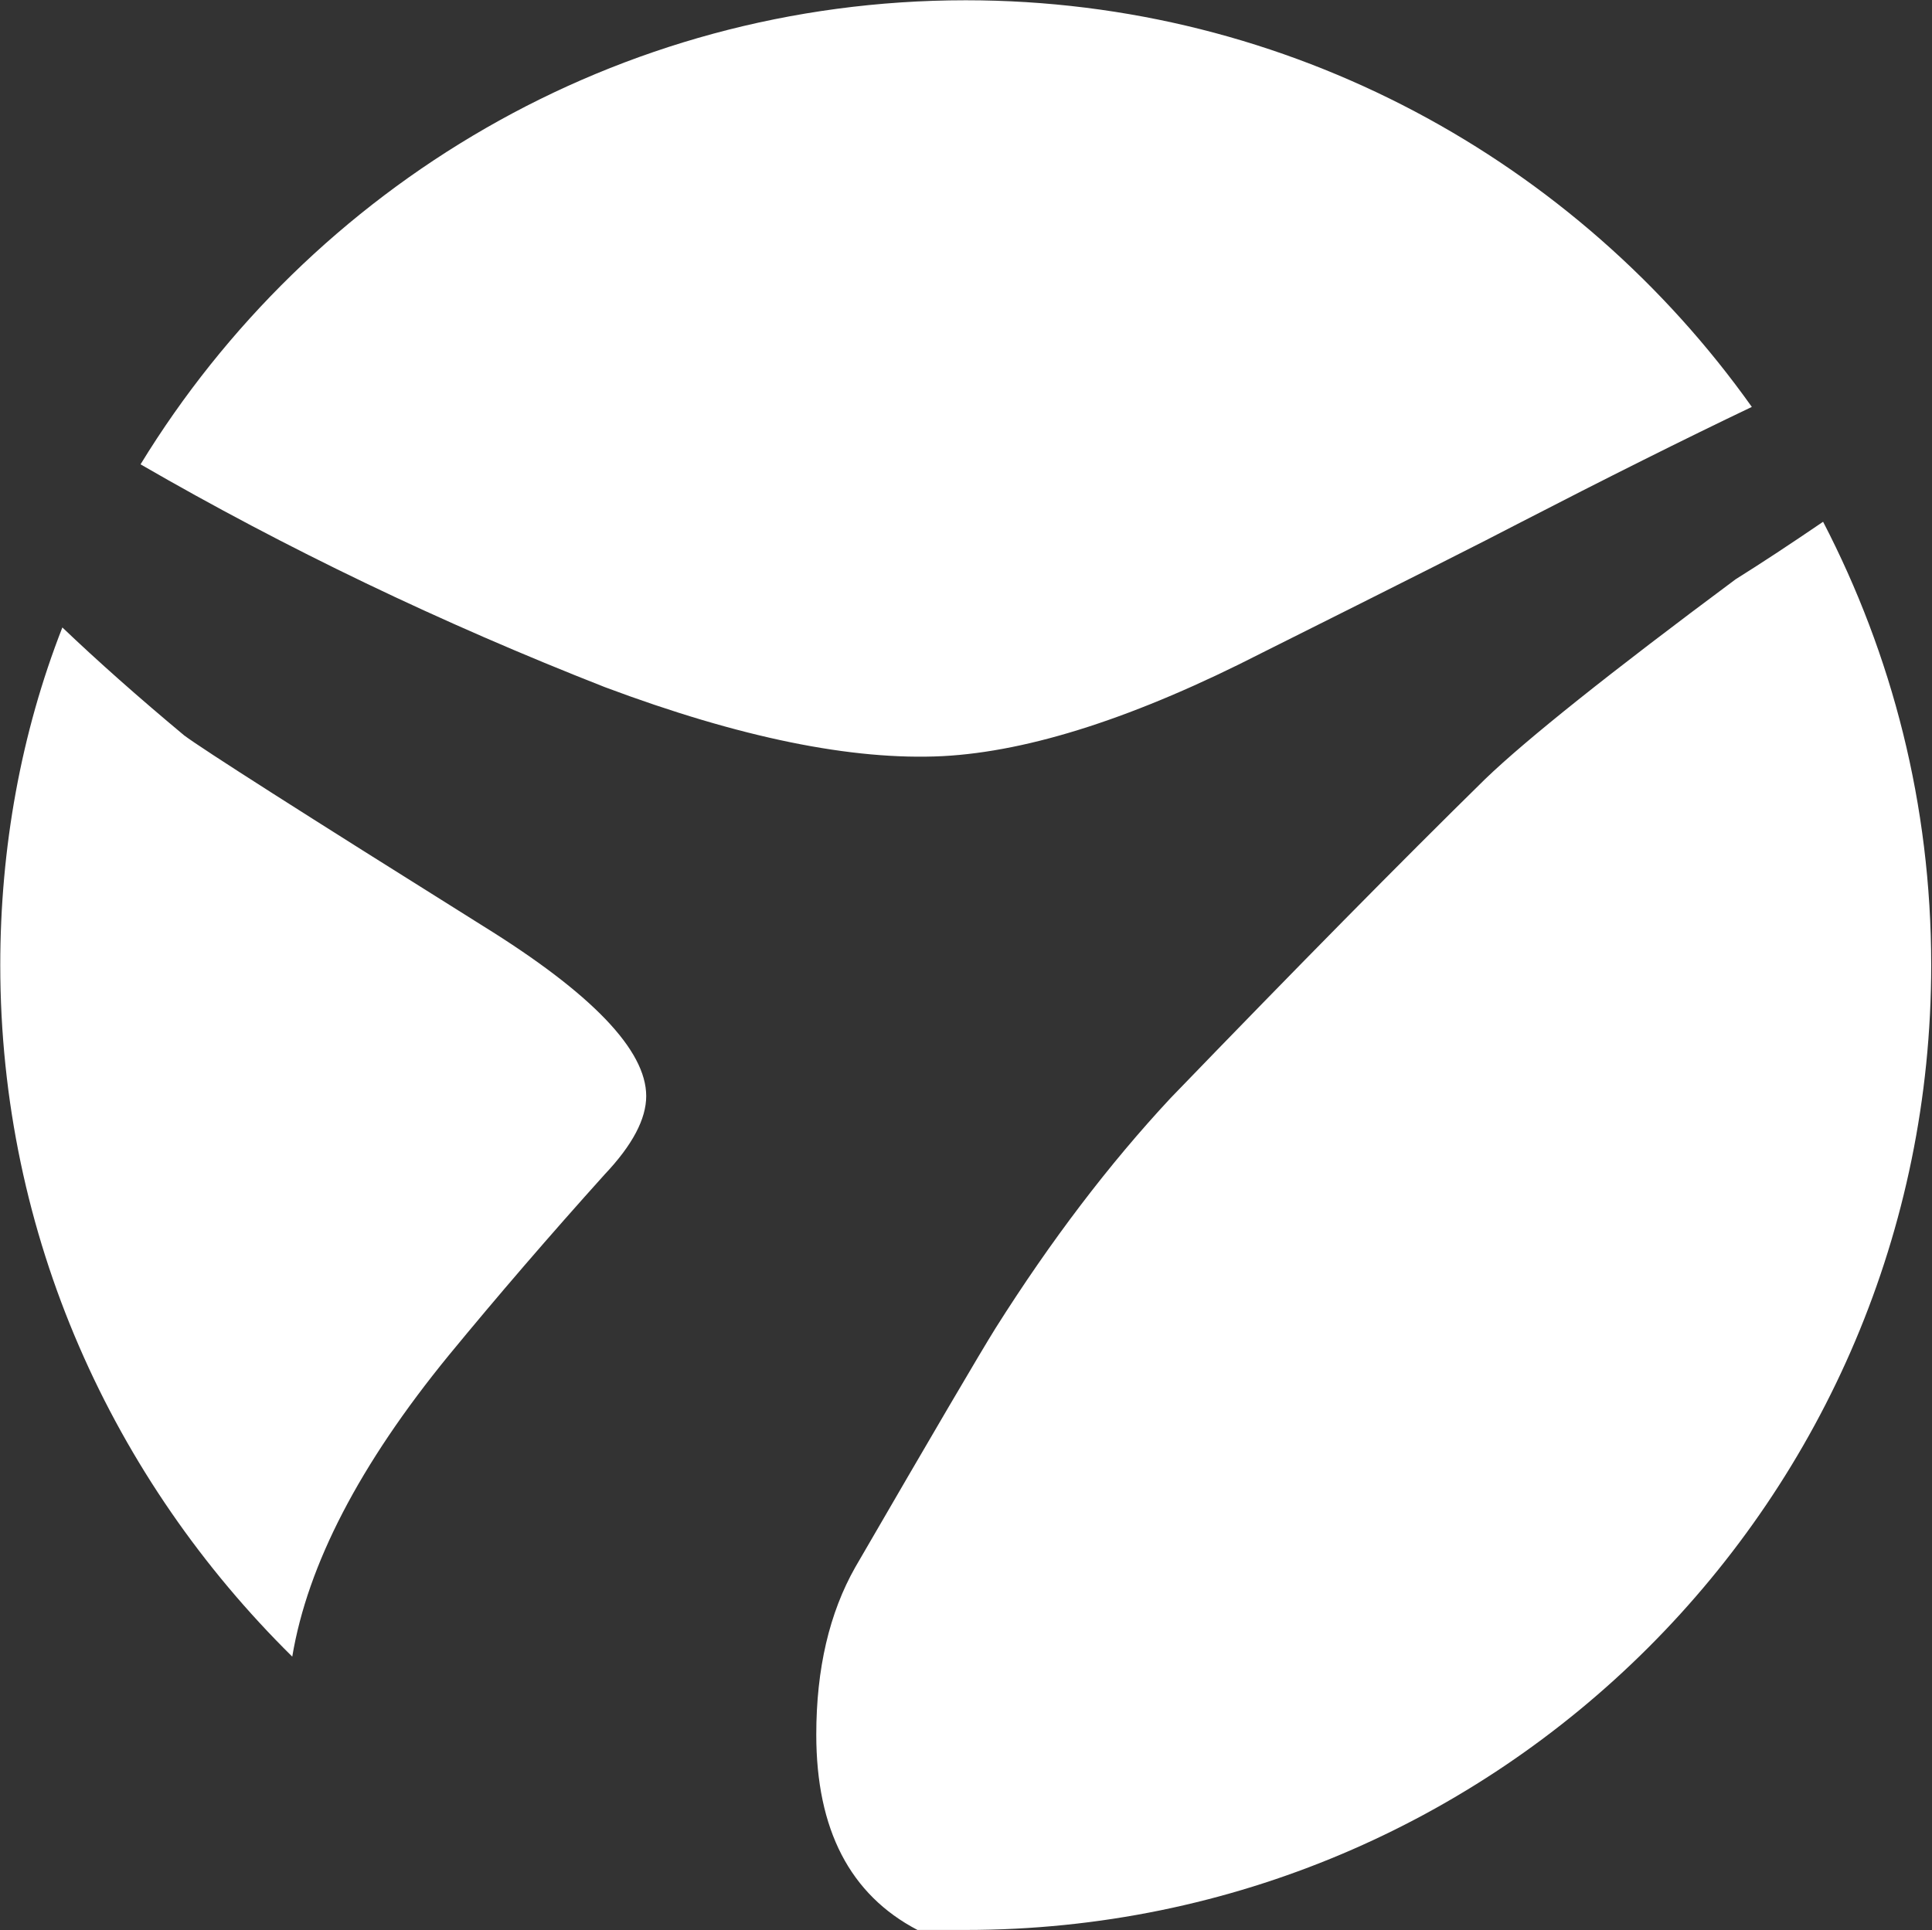 <svg version="1.2" xmlns="http://www.w3.org/2000/svg" viewBox="0 0 1453 1452" width="1453" height="1452">
	<rect x="0" y="0" width="1453" height="1452" fill="#333333" stroke="none"/>
	<title>spotlight-dec-3-pdf-svg (2)-svg</title>
	<style>
		.s0 { fill: #ffffff } 
	</style>
	<path id="Path 36" class="s0" d="m105.7 349.3q164.2 95 349.2 167.6 152.1 57 254.1 51.9 98.6-5.2 240.3-77.8 159-79.5 191.9-96.8 100.3-51.8 176.3-88.1c-131.4-184.9-347.5-305.9-591.2-305.9-262.8 0-492.7 140-620.6 349.1zm620.6 1102.5c401.1 0 726.1-324.9 726.1-725.8 0-120.9-29.4-233.3-81.3-333.5q-38 25.9-65.7 43.2-141.7 105.4-188.4 150.3-95.1 93.4-236.8 240.2-69.2 74.3-131.4 172.8-17.3 27.7-105.5 179.8-29.4 51.8-29.4 126.1 0 107.1 76.1 146.9 17.3 0 36.3 0zm-506.5-205.6q17.3-103.7 117.5-226.4 55.4-67.4 117.6-136.5 31.1-32.9 31.1-58.8 0-51.8-122.7-127.9-204-127.8-224.8-143.4-51.8-43.2-91.6-81.2c-31.1 79.5-46.7 165.9-46.7 254 0 203.9 84.7 387.1 219.6 520.2z"/>
</svg>